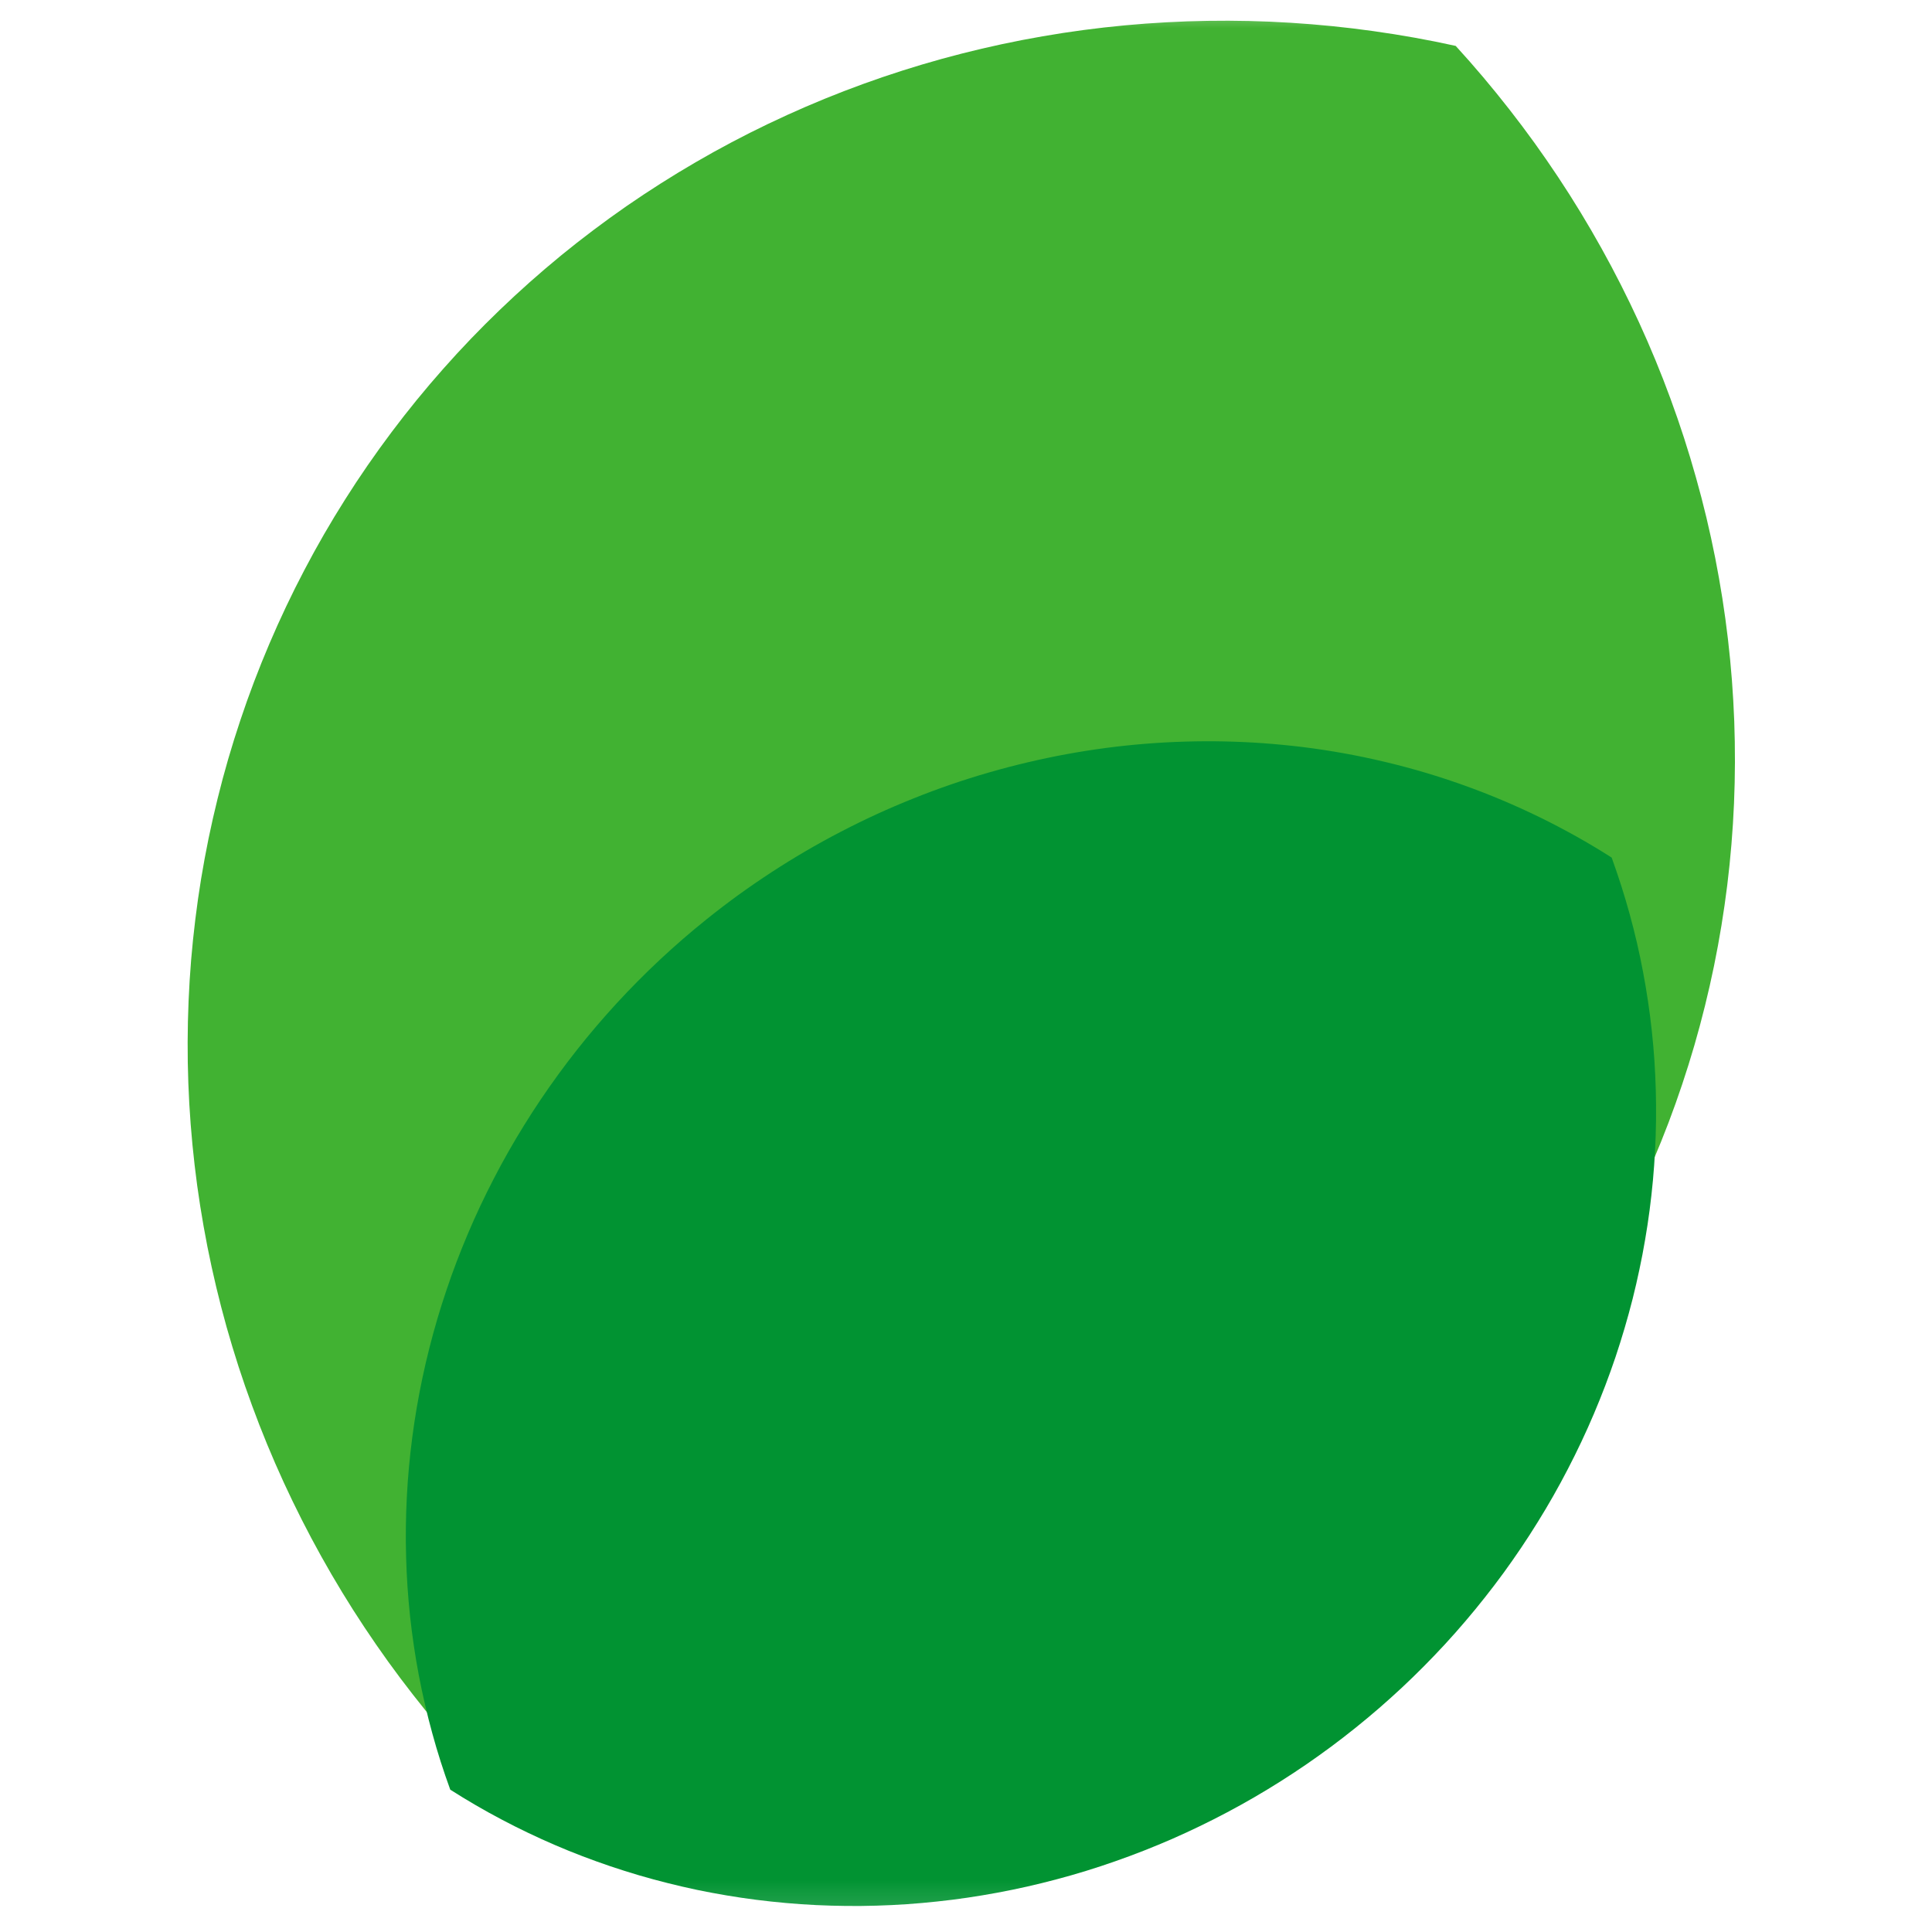 <svg xmlns="http://www.w3.org/2000/svg" xmlns:xlink="http://www.w3.org/1999/xlink" fill="none" version="1.1" width="48" height="48" viewBox="0 0 48 48"><defs><mask id="master_svg0_79_04798" style="mask-type:alpha" maskUnits="userSpaceOnUse"><g><rect x="0" y="0" width="48" height="48" rx="0" fill="#FFFFFF" fill-opacity="1"/></g></mask></defs><g mask="url(#master_svg0_79_04798)"><g transform="matrix(0.866,0.5,-0.5,0.866,-1.276,-11.24)"><path d="M38.617,41.134Q39.111,40.977,39.598,40.801Q40.086,40.626,40.566,40.431Q41.046,40.237,41.518,40.025Q41.99,39.812,42.452,39.582Q42.915,39.352,43.369,39.104Q43.822,38.856,44.265,38.591Q44.708,38.326,45.14,38.044Q45.572,37.762,45.992,37.464Q46.413,37.166,46.821,36.852Q47.229,36.538,47.624,36.208Q48.019,35.879,48.4,35.535Q48.782,35.19,49.149,34.832Q49.517,34.473,49.869,34.1Q50.222,33.728,50.56,33.342Q50.897,32.957,51.219,32.558Q51.54,32.16,51.846,31.749Q52.151,31.339,52.44,30.917Q52.728,30.495,53,30.063Q53.271,29.63,53.525,29.188Q53.779,28.745,54.015,28.293Q54.251,27.841,54.468,27.381Q54.686,26.92,54.885,26.451Q55.083,25.983,55.263,25.507Q55.443,25.031,55.604,24.549Q55.764,24.066,55.905,23.578Q56.046,23.09,56.168,22.597Q56.289,22.103,56.39,21.606Q56.492,21.108,56.573,20.607Q56.654,20.106,56.715,19.603Q56.776,19.099,56.817,18.593Q56.858,18.087,56.878,17.581Q56.899,17.074,56.899,16.567Q56.899,16.059,56.878,15.552Q56.858,15.046,56.817,14.54Q56.776,14.034,56.715,13.531Q56.654,13.027,56.573,12.526Q56.492,12.025,56.39,11.527Q56.289,11.03,56.168,10.537Q56.046,10.043,55.905,9.555Q55.764,9.067,55.604,8.585Q55.443,8.102,55.263,7.626Q55.083,7.15,54.885,6.682Q54.686,6.213,54.468,5.752Q54.251,5.292,54.015,4.84Q53.779,4.388,53.525,3.945Q53.271,3.503,53,3.07Q52.728,2.638,52.44,2.216Q52.151,1.794,51.846,1.384Q51.54,0.973,51.219,0.575Q50.897,0.177,50.56,-0.209Q50.222,-0.595,49.87,-0.967Q49.517,-1.34,49.149,-1.698Q48.782,-2.057,48.401,-2.401Q48.019,-2.746,47.624,-3.075Q47.229,-3.405,46.821,-3.719Q46.413,-4.033,45.993,-4.331Q45.572,-4.629,45.14,-4.911Q44.708,-5.193,44.265,-5.458Q43.822,-5.723,43.369,-5.971Q42.916,-6.219,42.453,-6.449Q41.99,-6.679,41.518,-6.892Q41.046,-7.104,40.566,-7.298Q40.086,-7.492,39.599,-7.668Q39.111,-7.844,38.617,-8Q38.123,-7.844,37.635,-7.668Q37.148,-7.492,36.668,-7.298Q36.188,-7.104,35.716,-6.892Q35.244,-6.679,34.781,-6.449Q34.318,-6.219,33.865,-5.971Q33.412,-5.723,32.969,-5.458Q32.526,-5.193,32.094,-4.911Q31.662,-4.629,31.241,-4.331Q30.821,-4.033,30.413,-3.719Q30.005,-3.405,29.61,-3.075Q29.215,-2.746,28.833,-2.401Q28.452,-2.057,28.084,-1.698Q27.717,-1.34,27.364,-0.967Q27.012,-0.595,26.674,-0.209Q26.337,0.177,26.015,0.575Q25.694,0.973,25.388,1.384Q25.083,1.794,24.794,2.216Q24.505,2.638,24.234,3.07Q23.962,3.503,23.709,3.945Q23.455,4.388,23.219,4.84Q22.983,5.292,22.765,5.752Q22.548,6.213,22.349,6.682Q22.15,7.15,21.97,7.626Q21.791,8.102,21.63,8.585Q21.47,9.067,21.329,9.555Q21.188,10.043,21.066,10.537Q20.945,11.03,20.844,11.527Q20.742,12.025,20.661,12.526Q20.58,13.027,20.519,13.531Q20.458,14.034,20.417,14.54Q20.376,15.046,20.356,15.553Q20.335,16.059,20.335,16.567Q20.335,17.074,20.356,17.581Q20.376,18.088,20.417,18.593Q20.458,19.099,20.519,19.603Q20.58,20.106,20.661,20.607Q20.742,21.108,20.844,21.606Q20.945,22.103,21.066,22.597Q21.187,23.09,21.329,23.578Q21.47,24.066,21.63,24.549Q21.791,25.031,21.97,25.507Q22.15,25.983,22.349,26.451Q22.548,26.92,22.765,27.381Q22.983,27.841,23.219,28.293Q23.455,28.745,23.709,29.188Q23.962,29.63,24.234,30.063Q24.505,30.495,24.794,30.917Q25.083,31.339,25.388,31.749Q25.693,32.16,26.015,32.558Q26.337,32.956,26.674,33.342Q27.012,33.728,27.364,34.1Q27.717,34.473,28.084,34.832Q28.452,35.19,28.833,35.535Q29.215,35.879,29.61,36.208Q30.005,36.538,30.413,36.852Q30.821,37.166,31.241,37.464Q31.662,37.762,32.094,38.044Q32.526,38.326,32.969,38.591Q33.412,38.856,33.865,39.104Q34.318,39.352,34.781,39.582Q35.244,39.812,35.716,40.025Q36.188,40.237,36.668,40.431Q37.148,40.626,37.635,40.801Q38.123,40.977,38.617,41.134Z" fill-rule="evenodd" fill="#41B232" fill-opacity="1"/></g><g transform="matrix(0.626,0.78,-0.78,0.626,20.757,-20.719)"><path d="M44.839,48.256Q45.187,48.138,45.53,48.006Q45.874,47.874,46.212,47.727Q46.55,47.581,46.882,47.421Q47.215,47.261,47.541,47.088Q47.867,46.915,48.186,46.728Q48.505,46.541,48.817,46.342Q49.129,46.142,49.434,45.93Q49.738,45.718,50.034,45.493Q50.33,45.269,50.618,45.033Q50.905,44.796,51.183,44.548Q51.462,44.3,51.73,44.041Q51.999,43.781,52.258,43.511Q52.517,43.241,52.765,42.961Q53.013,42.68,53.251,42.39Q53.489,42.1,53.715,41.8Q53.942,41.5,54.157,41.191Q54.372,40.882,54.575,40.564Q54.779,40.247,54.97,39.921Q55.161,39.595,55.34,39.262Q55.519,38.929,55.685,38.589Q55.851,38.249,56.004,37.902Q56.158,37.555,56.298,37.202Q56.438,36.849,56.564,36.491Q56.691,36.133,56.804,35.769Q56.917,35.406,57.017,35.039Q57.116,34.671,57.201,34.3Q57.287,33.928,57.358,33.554Q57.43,33.179,57.487,32.802Q57.544,32.425,57.587,32.046Q57.63,31.666,57.659,31.286Q57.687,30.905,57.702,30.523Q57.716,30.142,57.716,29.76Q57.716,29.378,57.702,28.996Q57.687,28.615,57.659,28.234Q57.63,27.853,57.587,27.474Q57.544,27.095,57.487,26.717Q57.43,26.34,57.358,25.966Q57.287,25.591,57.201,25.22Q57.116,24.848,57.017,24.481Q56.917,24.113,56.804,23.75Q56.691,23.387,56.564,23.029Q56.438,22.67,56.298,22.318Q56.158,21.965,56.004,21.618Q55.851,21.271,55.685,20.931Q55.519,20.59,55.34,20.257Q55.161,19.924,54.97,19.598Q54.779,19.273,54.576,18.955Q54.372,18.638,54.157,18.329Q53.942,18.02,53.716,17.72Q53.489,17.42,53.251,17.13Q53.014,16.839,52.765,16.559Q52.517,16.278,52.258,16.008Q51.999,15.738,51.731,15.479Q51.462,15.22,51.184,14.972Q50.905,14.724,50.618,14.487Q50.33,14.251,50.034,14.026Q49.738,13.802,49.434,13.589Q49.13,13.377,48.818,13.178Q48.506,12.978,48.186,12.792Q47.867,12.605,47.541,12.432Q47.215,12.258,46.883,12.098Q46.55,11.938,46.212,11.792Q45.874,11.646,45.531,11.514Q45.187,11.382,44.839,11.263Q43.873,11.591,42.946,12.027Q42.019,12.463,41.143,13.001Q40.267,13.539,39.452,14.174Q38.637,14.808,37.893,15.531Q37.544,15.872,37.211,16.23Q36.879,16.588,36.564,16.964Q36.249,17.34,35.954,17.732Q35.658,18.124,35.382,18.531Q35.106,18.938,34.85,19.36Q34.595,19.782,34.36,20.216Q34.126,20.651,33.913,21.098Q33.7,21.544,33.509,22.002Q33.318,22.459,33.15,22.926Q32.982,23.393,32.838,23.869Q32.693,24.344,32.571,24.827Q32.45,25.309,32.353,25.798Q32.255,26.286,32.182,26.779Q32.109,27.272,32.06,27.768Q32.011,28.265,31.986,28.763Q31.962,29.261,31.962,29.76Q31.962,30.142,31.976,30.523Q31.991,30.905,32.019,31.286Q32.048,31.666,32.091,32.046Q32.134,32.425,32.191,32.802Q32.249,33.179,32.32,33.554Q32.391,33.928,32.477,34.3Q32.562,34.671,32.662,35.039Q32.761,35.406,32.874,35.769Q32.987,36.133,33.114,36.491Q33.24,36.849,33.38,37.202Q33.52,37.555,33.674,37.902Q33.827,38.249,33.993,38.589Q34.159,38.929,34.338,39.262Q34.517,39.595,34.708,39.921Q34.899,40.247,35.103,40.564Q35.306,40.882,35.521,41.191Q35.736,41.5,35.963,41.8Q36.189,42.1,36.427,42.39Q36.664,42.68,36.913,42.961Q37.161,43.241,37.42,43.511Q37.679,43.781,37.948,44.041Q38.216,44.3,38.495,44.548Q38.773,44.796,39.06,45.032Q39.348,45.269,39.644,45.493Q39.94,45.718,40.244,45.93Q40.548,46.142,40.86,46.342Q41.172,46.541,41.492,46.728Q41.811,46.915,42.137,47.088Q42.463,47.261,42.796,47.421Q43.128,47.581,43.466,47.727Q43.804,47.874,44.147,48.006Q44.491,48.138,44.839,48.256Z" fill-rule="evenodd" fill="#019332" fill-opacity="1"/></g></g></svg>